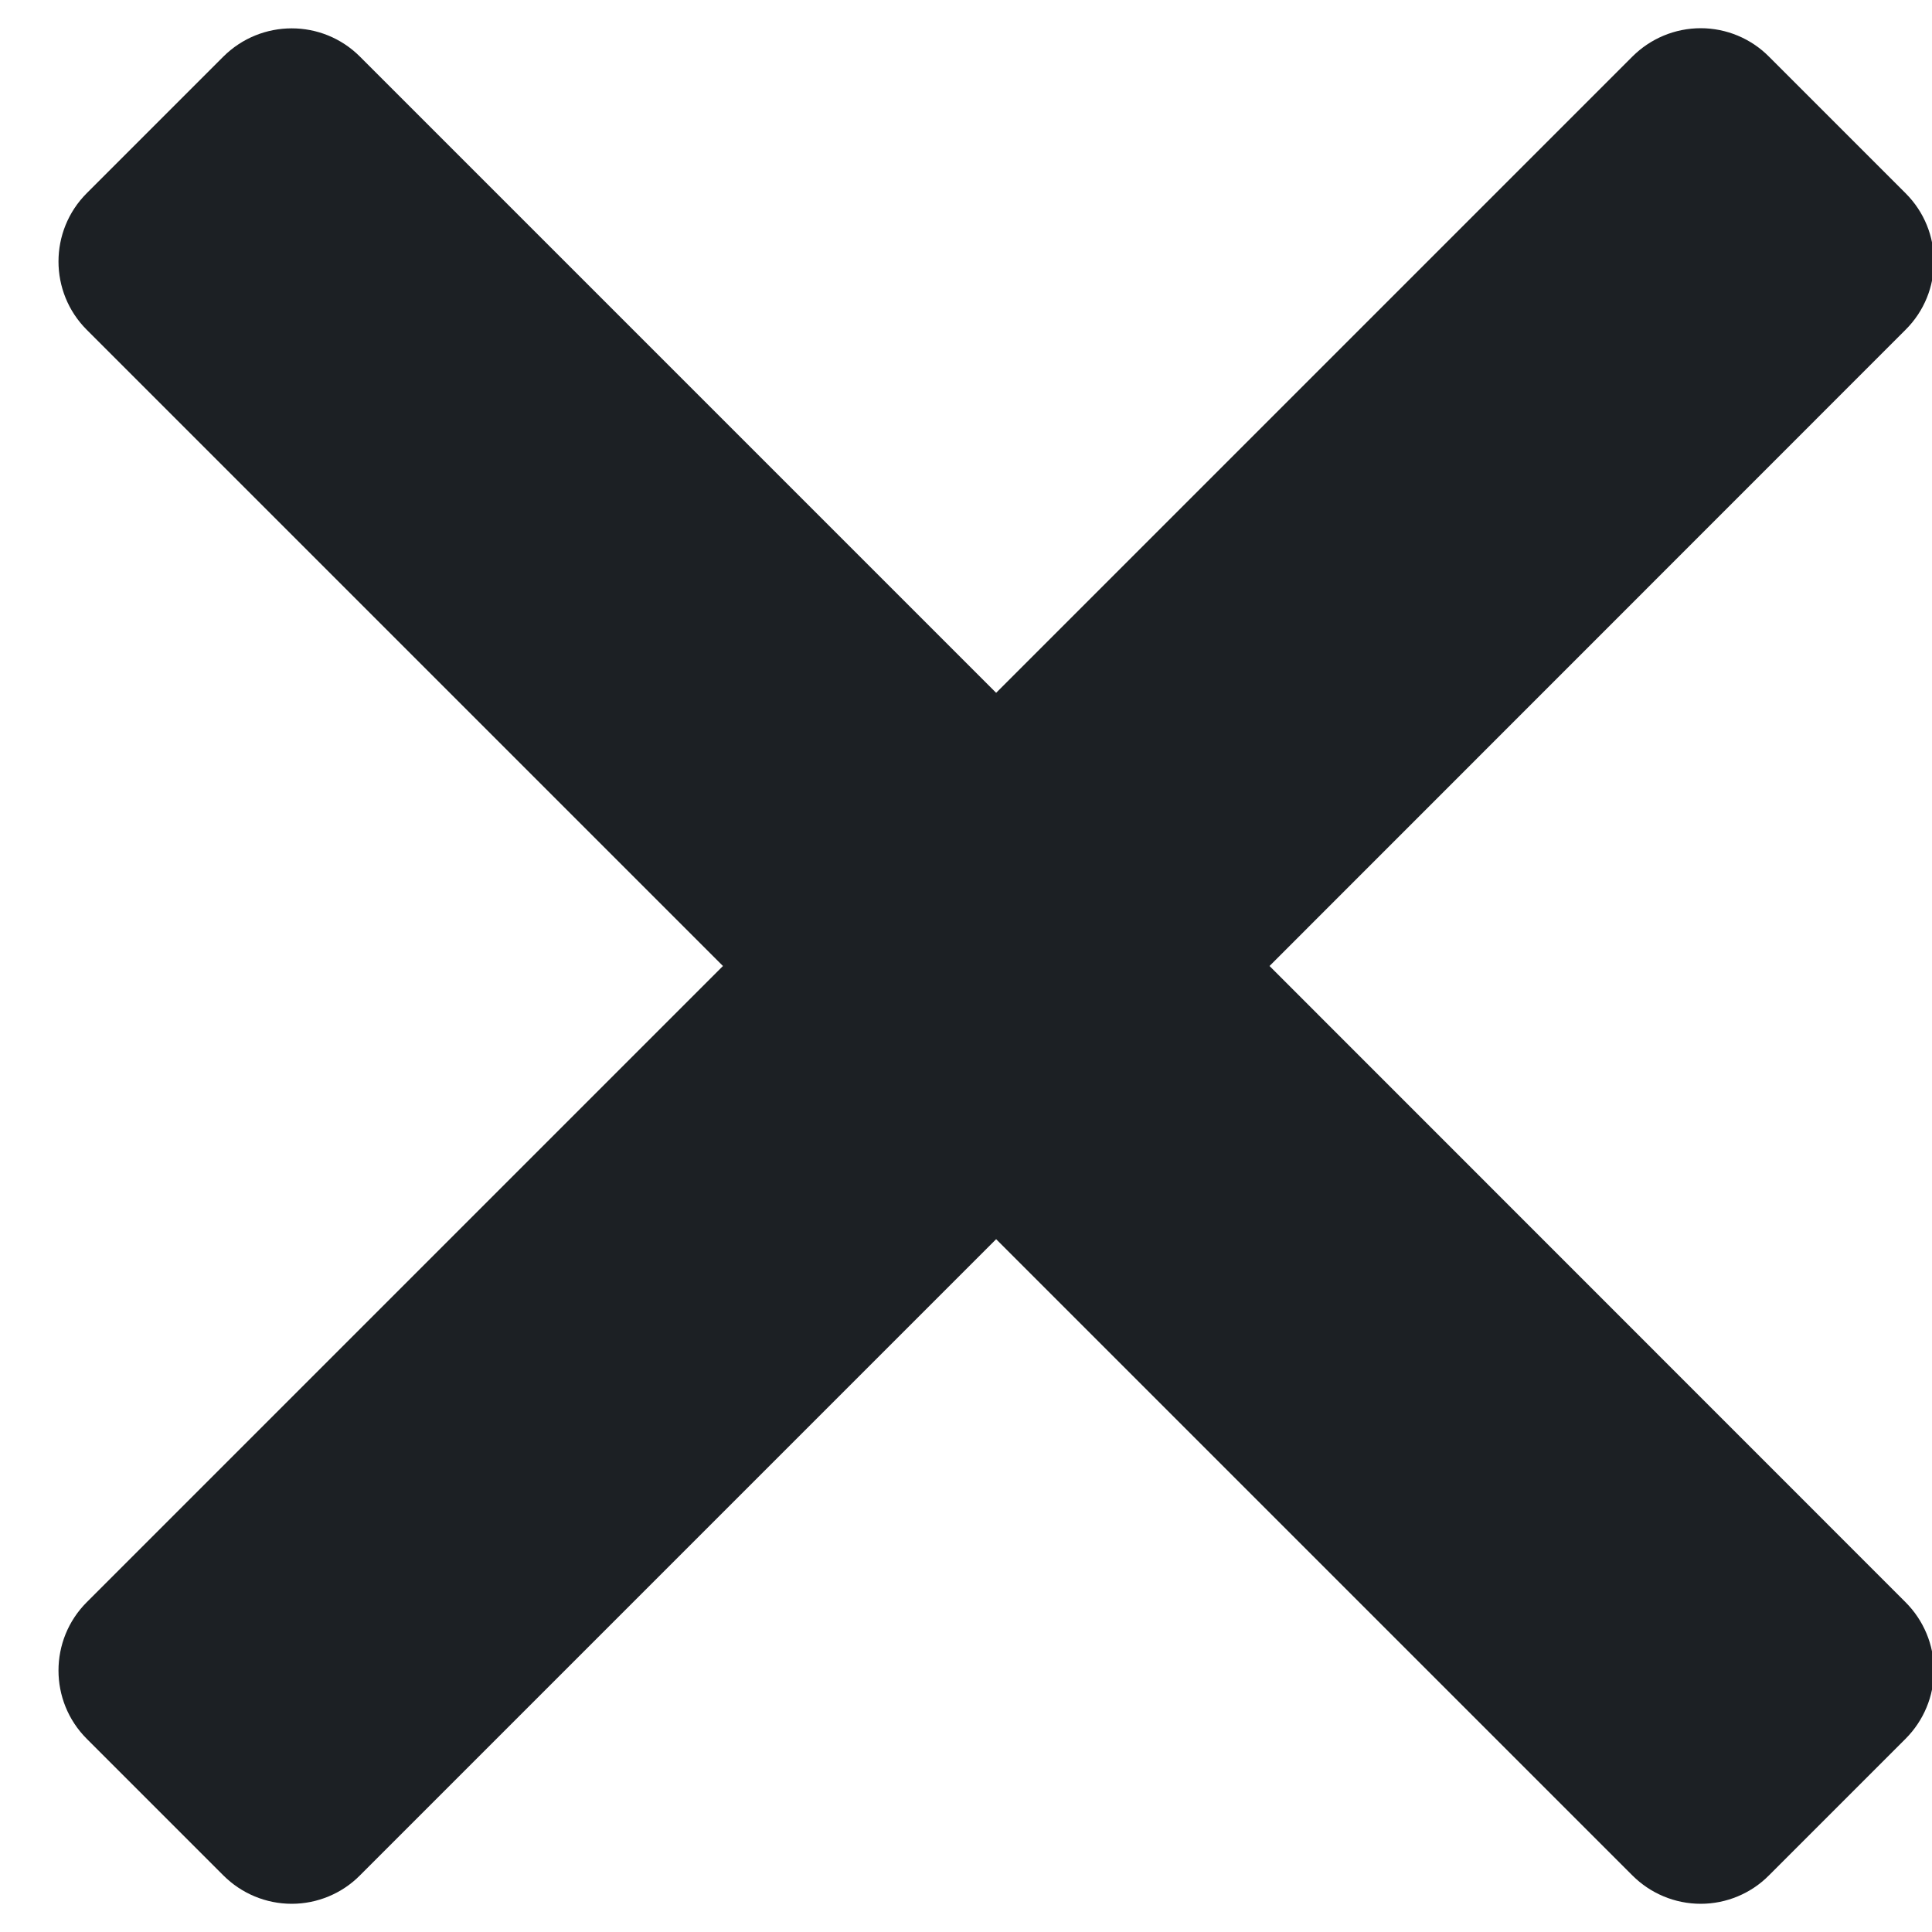 <svg width="10" height="10" viewBox="0 0 10 10" fill="none" xmlns="http://www.w3.org/2000/svg">
<path fill-rule="evenodd" clip-rule="evenodd" d="M8.803 0.146C8.935 0.146 9.063 0.199 9.156 0.293L9.863 1C10.059 1.195 10.059 1.512 9.863 1.707L6.571 5L9.863 8.293C9.957 8.387 10.01 8.514 10.01 8.646C10.01 8.779 9.957 8.906 9.863 9L9.156 9.707C9.063 9.801 8.935 9.854 8.803 9.854C8.67 9.854 8.543 9.801 8.449 9.707L5.156 6.414L1.863 9.707C1.77 9.801 1.642 9.854 1.51 9.854C1.377 9.854 1.25 9.801 1.156 9.707L0.449 9C0.254 8.805 0.254 8.488 0.449 8.293L3.742 5L0.449 1.707C0.254 1.512 0.254 1.195 0.449 1L1.156 0.293C1.352 0.098 1.668 0.098 1.863 0.293L5.156 3.586L8.449 0.293C8.543 0.199 8.67 0.146 8.803 0.146Z" fill="#1C2024"/>
</svg>
